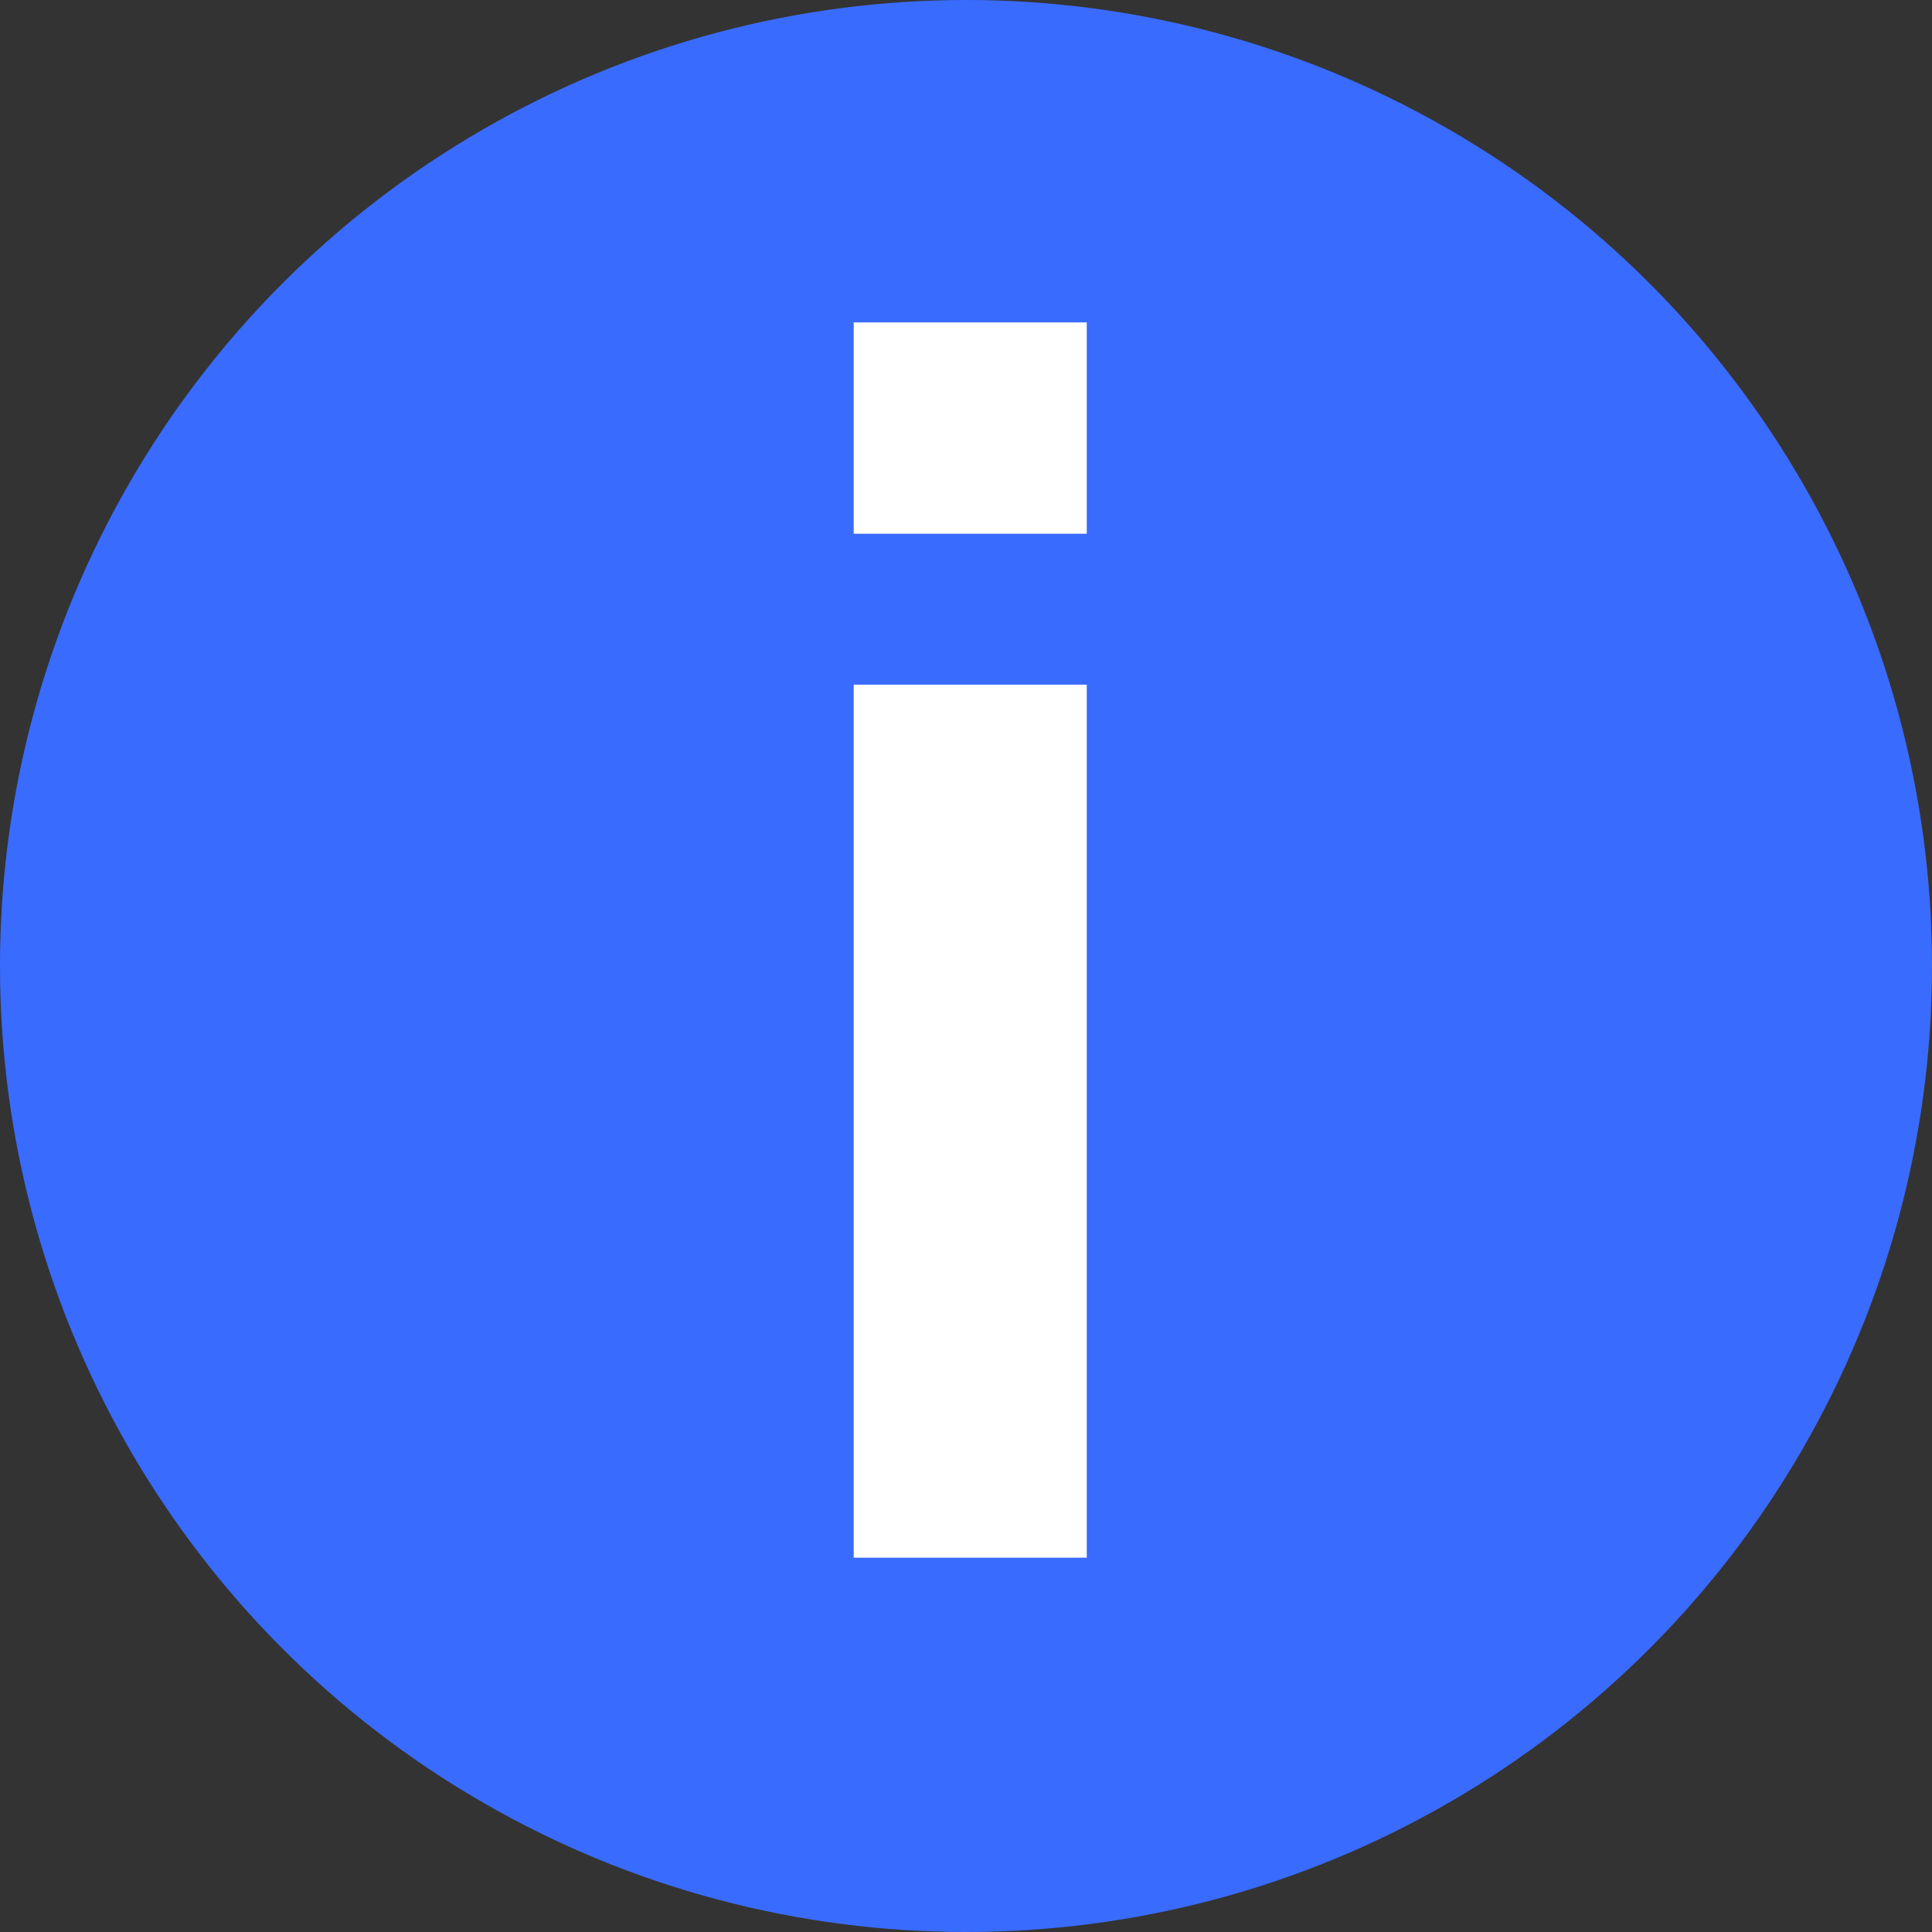 <svg xmlns="http://www.w3.org/2000/svg" viewBox="0 0 16 16"><rect x="0" y="0" width="16" height="16" fill="#333333" stroke="none"/><g id="mesures"><circle cx="8" cy="8" r="8" fill="#3a6bff"/><path d="M7.07,2.67H9V4.42H7.07Zm0,3H9v7.23H7.07Z" fill="#fff"/></g></svg>
